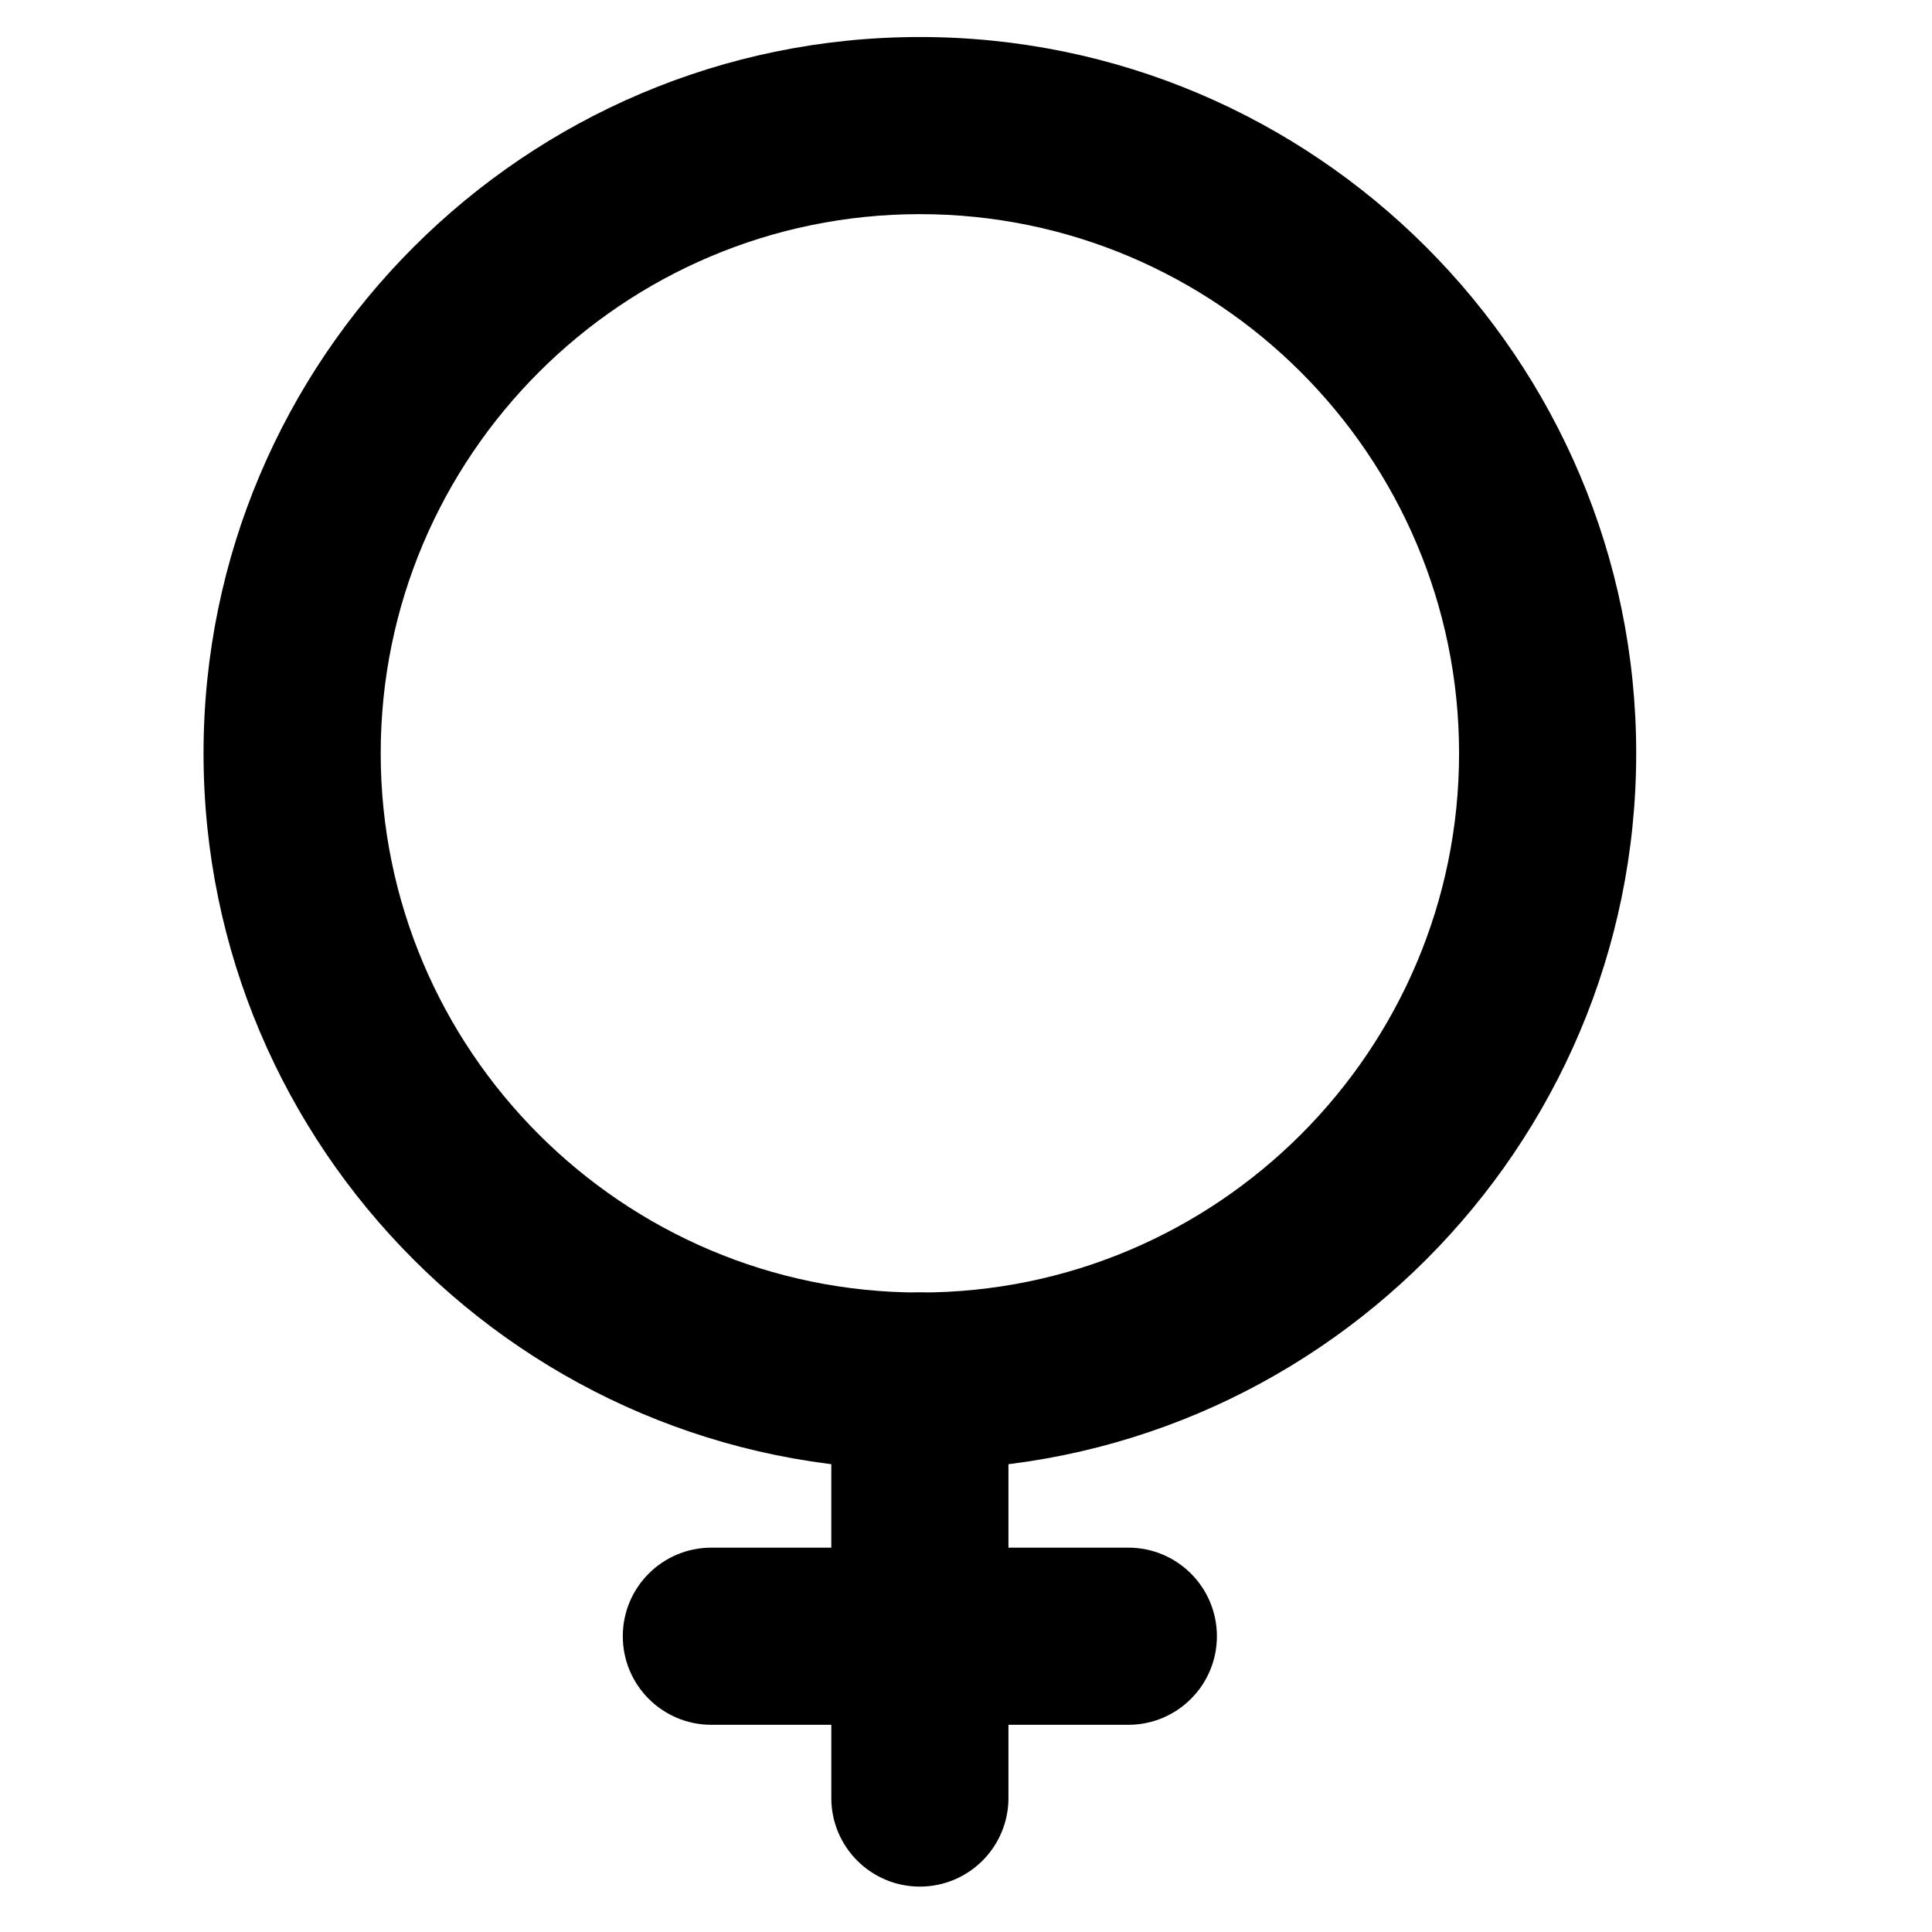 <?xml version="1.0" encoding="UTF-8"?>
<!-- Uploaded to: SVG Repo, www.svgrepo.com, Generator: SVG Repo Mixer Tools -->
<svg fill="#000000" width="800px" height="800px" version="1.1" viewBox="144 144 512 512" xmlns="http://www.w3.org/2000/svg">
 <g>
  <path d="m387.78 533.47c-104.68 0-189.84-85.156-189.84-189.83 0-104.67 85.16-189.83 189.84-189.83 104.68 0 189.83 85.16 189.83 189.83-0.008 104.68-85.16 189.83-189.83 189.83zm0-332.72c-78.789 0-142.89 64.098-142.89 142.89 0 78.793 64.098 142.89 142.89 142.89 78.789 0 142.89-64.098 142.89-142.89 0-78.781-64.102-142.89-142.89-142.89z"/>
  <path d="m387.78 643.97c-12.961 0-23.473-10.504-23.473-23.473l-0.004-110.5c0-12.969 10.512-23.473 23.473-23.473 12.961 0 23.473 10.504 23.473 23.473v110.5c0.004 12.961-10.508 23.469-23.469 23.469z"/>
  <path d="m443.02 601.09h-110.5c-12.961 0-23.473-10.504-23.473-23.473s10.512-23.473 23.473-23.473h110.5c12.969 0 23.473 10.504 23.473 23.473s-10.512 23.473-23.473 23.473z"/>
 </g>
</svg>